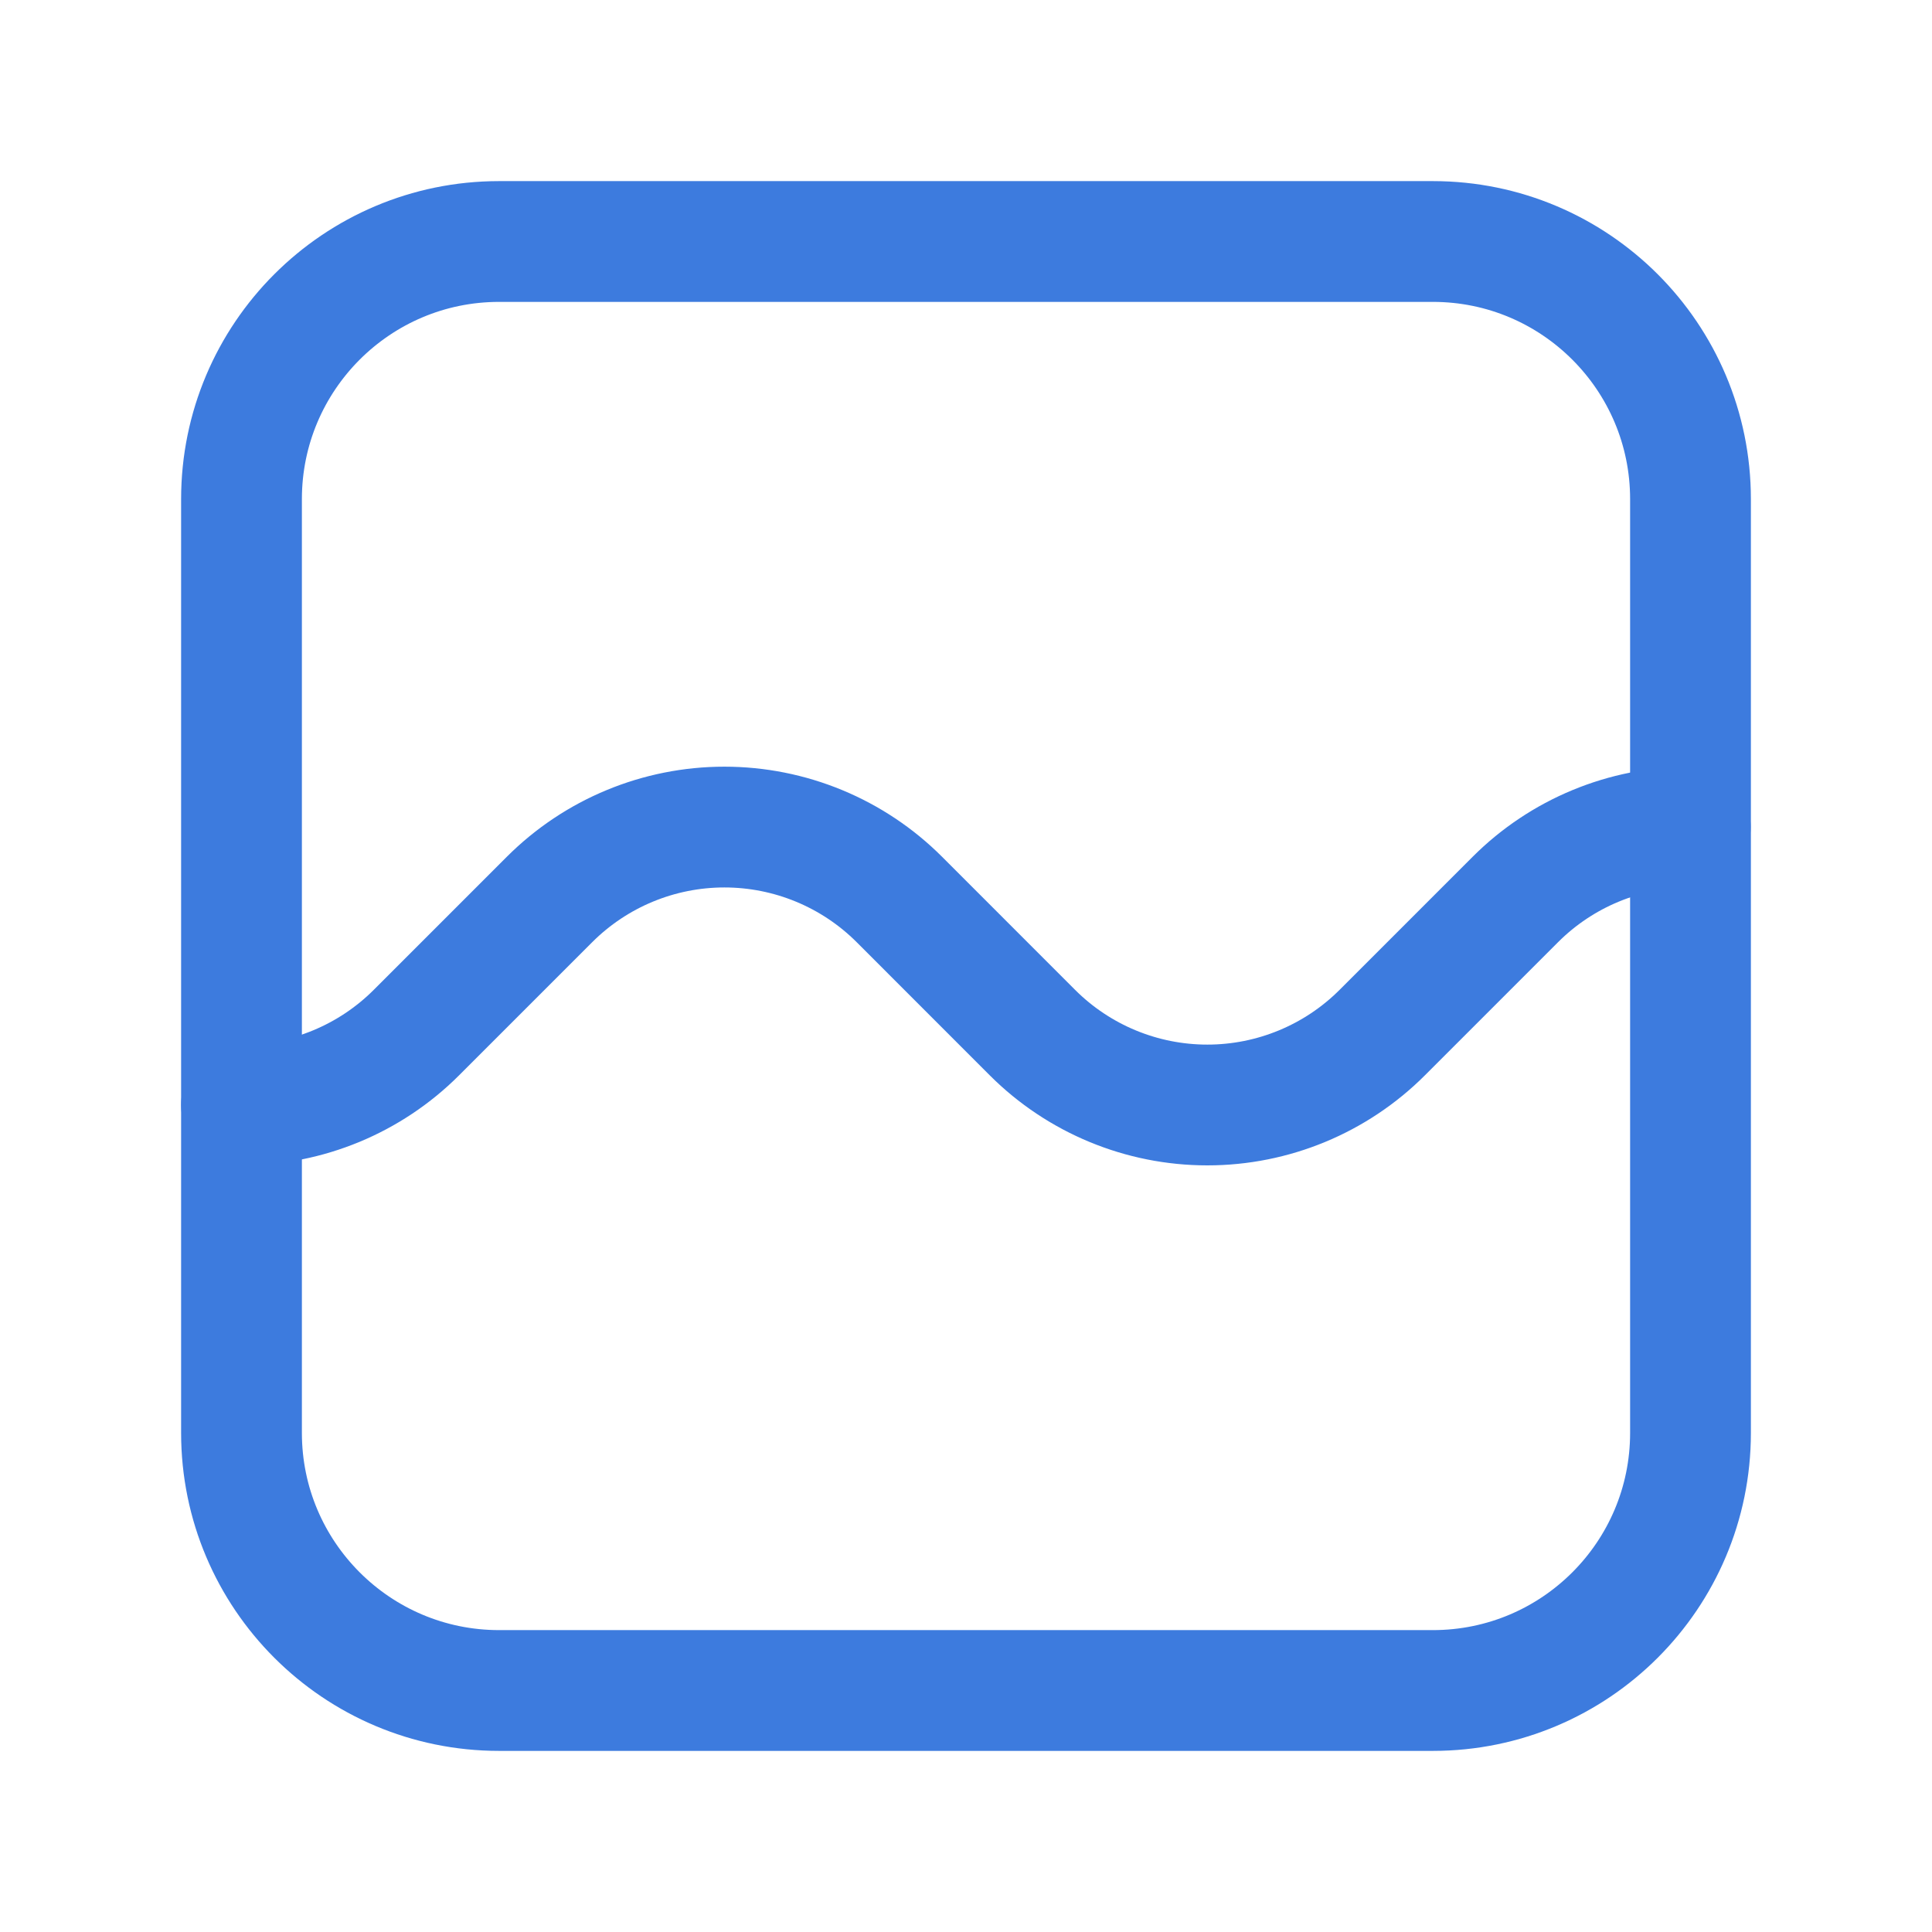 <svg width="35" height="35" viewBox="0 0 35 35" fill="none" xmlns="http://www.w3.org/2000/svg">
<path d="M4.375 20.018C5.564 20.018 6.704 19.546 7.544 18.706L9.955 16.295C10.795 15.455 11.935 14.983 13.123 14.983C14.312 14.983 15.453 15.455 16.293 16.295L18.703 18.706C19.543 19.546 20.683 20.018 21.872 20.018C23.061 20.018 24.201 19.546 25.041 18.706L27.452 16.295C28.292 15.455 29.432 14.983 30.621 14.983" stroke="#3D7BDE" stroke-width="2.188" stroke-linecap="round" stroke-linejoin="round"/>
<path d="M25.958 30.625H9.042C6.465 30.625 4.375 28.535 4.375 25.958V9.042C4.375 6.465 6.465 4.375 9.042 4.375H25.958C28.535 4.375 30.625 6.465 30.625 9.042V25.958C30.625 28.535 28.535 30.625 25.958 30.625Z" stroke="#3D7BDE" stroke-width="2.188" stroke-linecap="round" stroke-linejoin="round"/>
</svg>